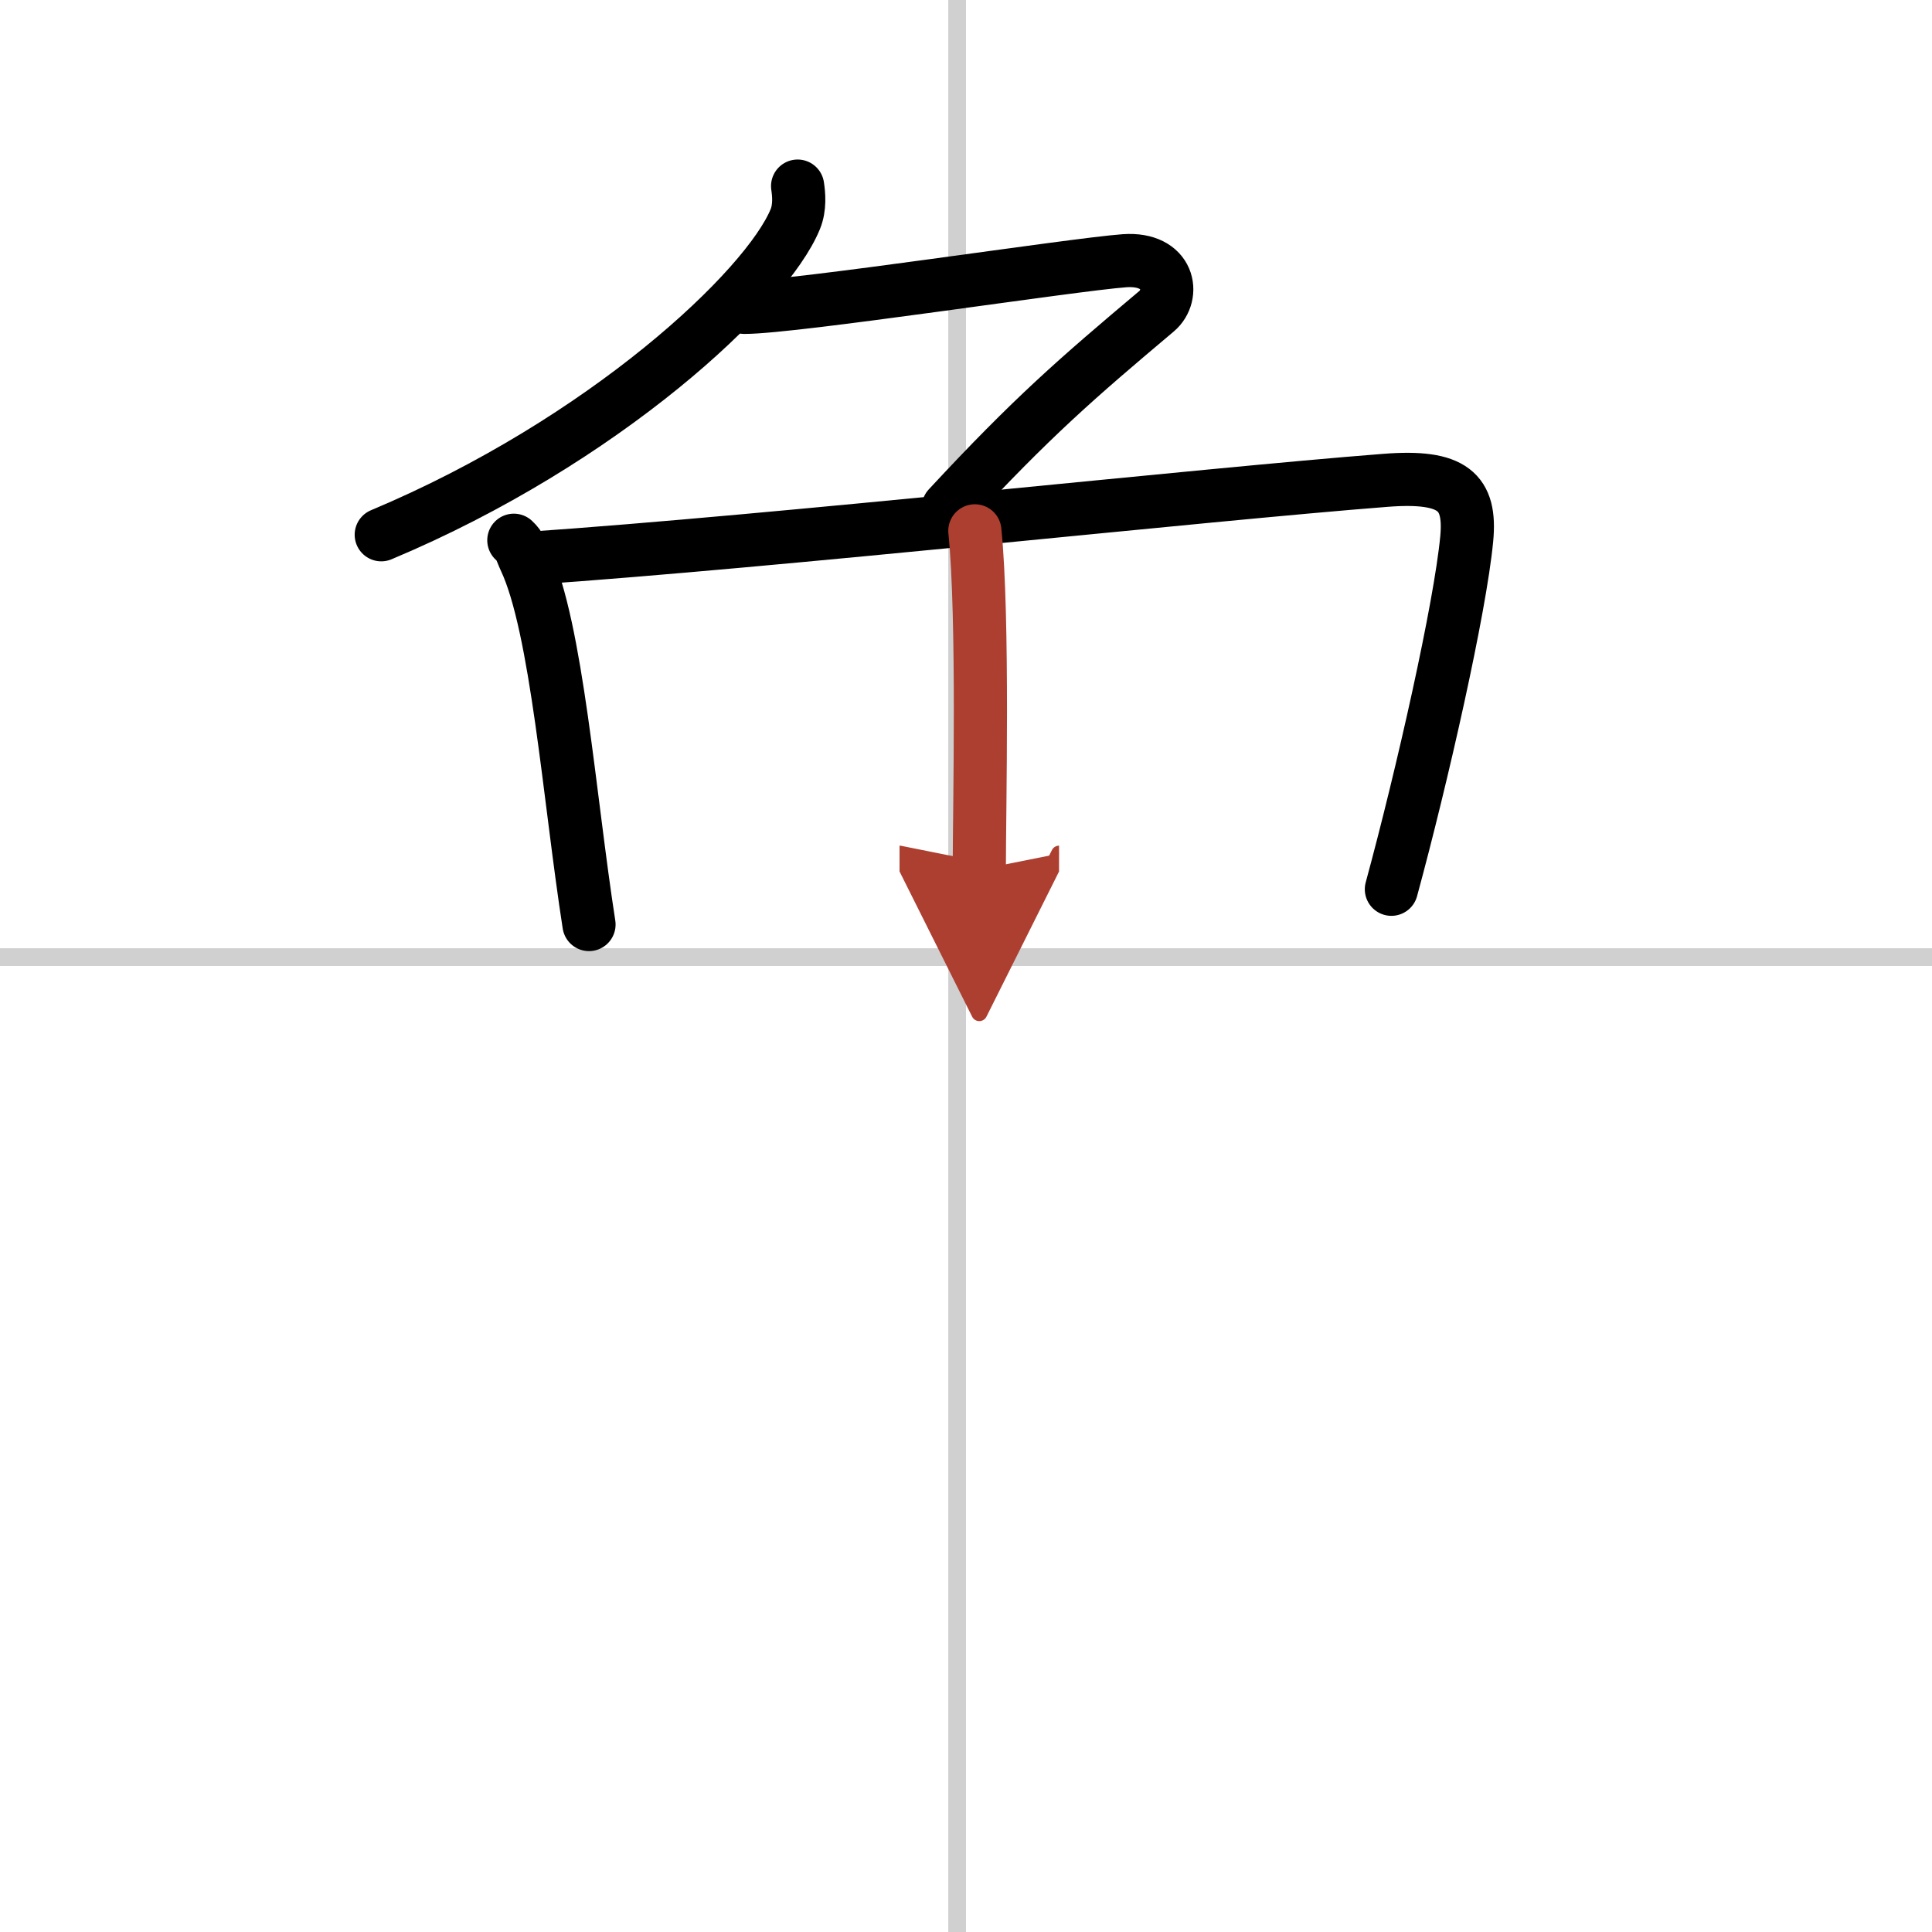 <svg width="400" height="400" viewBox="0 0 109 109" xmlns="http://www.w3.org/2000/svg"><defs><marker id="a" markerWidth="4" orient="auto" refX="1" refY="5" viewBox="0 0 10 10"><polyline points="0 0 10 5 0 10 1 5" fill="#ad3f31" stroke="#ad3f31"/></marker></defs><g fill="none" stroke="#000" stroke-linecap="round" stroke-linejoin="round" stroke-width="3"><rect width="100%" height="100%" fill="#fff" stroke="#fff"/><line x1="54" x2="54" y2="109" stroke="#d0d0d0" stroke-width="1"/><line x2="109" y1="54" y2="54" stroke="#d0d0d0" stroke-width="1"/><path d="m45 10.5c0.07 0.46 0.14 1.2-0.13 1.86-1.6 3.93-10.79 12.54-23.36 17.81"/><path d="m42 17.34c2.84 0 18.45-2.41 21.44-2.63 2.56-0.18 2.88 1.95 1.81 2.85-4.5 3.79-7 5.95-11.75 11.07"/><path d="m28.99 30.48c0.4 0.37 0.41 0.62 0.63 1.09 1.8 3.82 2.5 13.46 3.61 20.59"/><path d="m29.86 31.5c13.96-0.96 37.88-3.59 48.3-4.4 3.83-0.3 4.84 0.65 4.59 3.3-0.37 3.9-2.5 13.34-4.25 19.77"/><path d="m55 29.95c0.5 4.96 0.25 15.81 0.25 19.11" marker-end="url(#a)" stroke="#ad3f31"/></g></svg>

